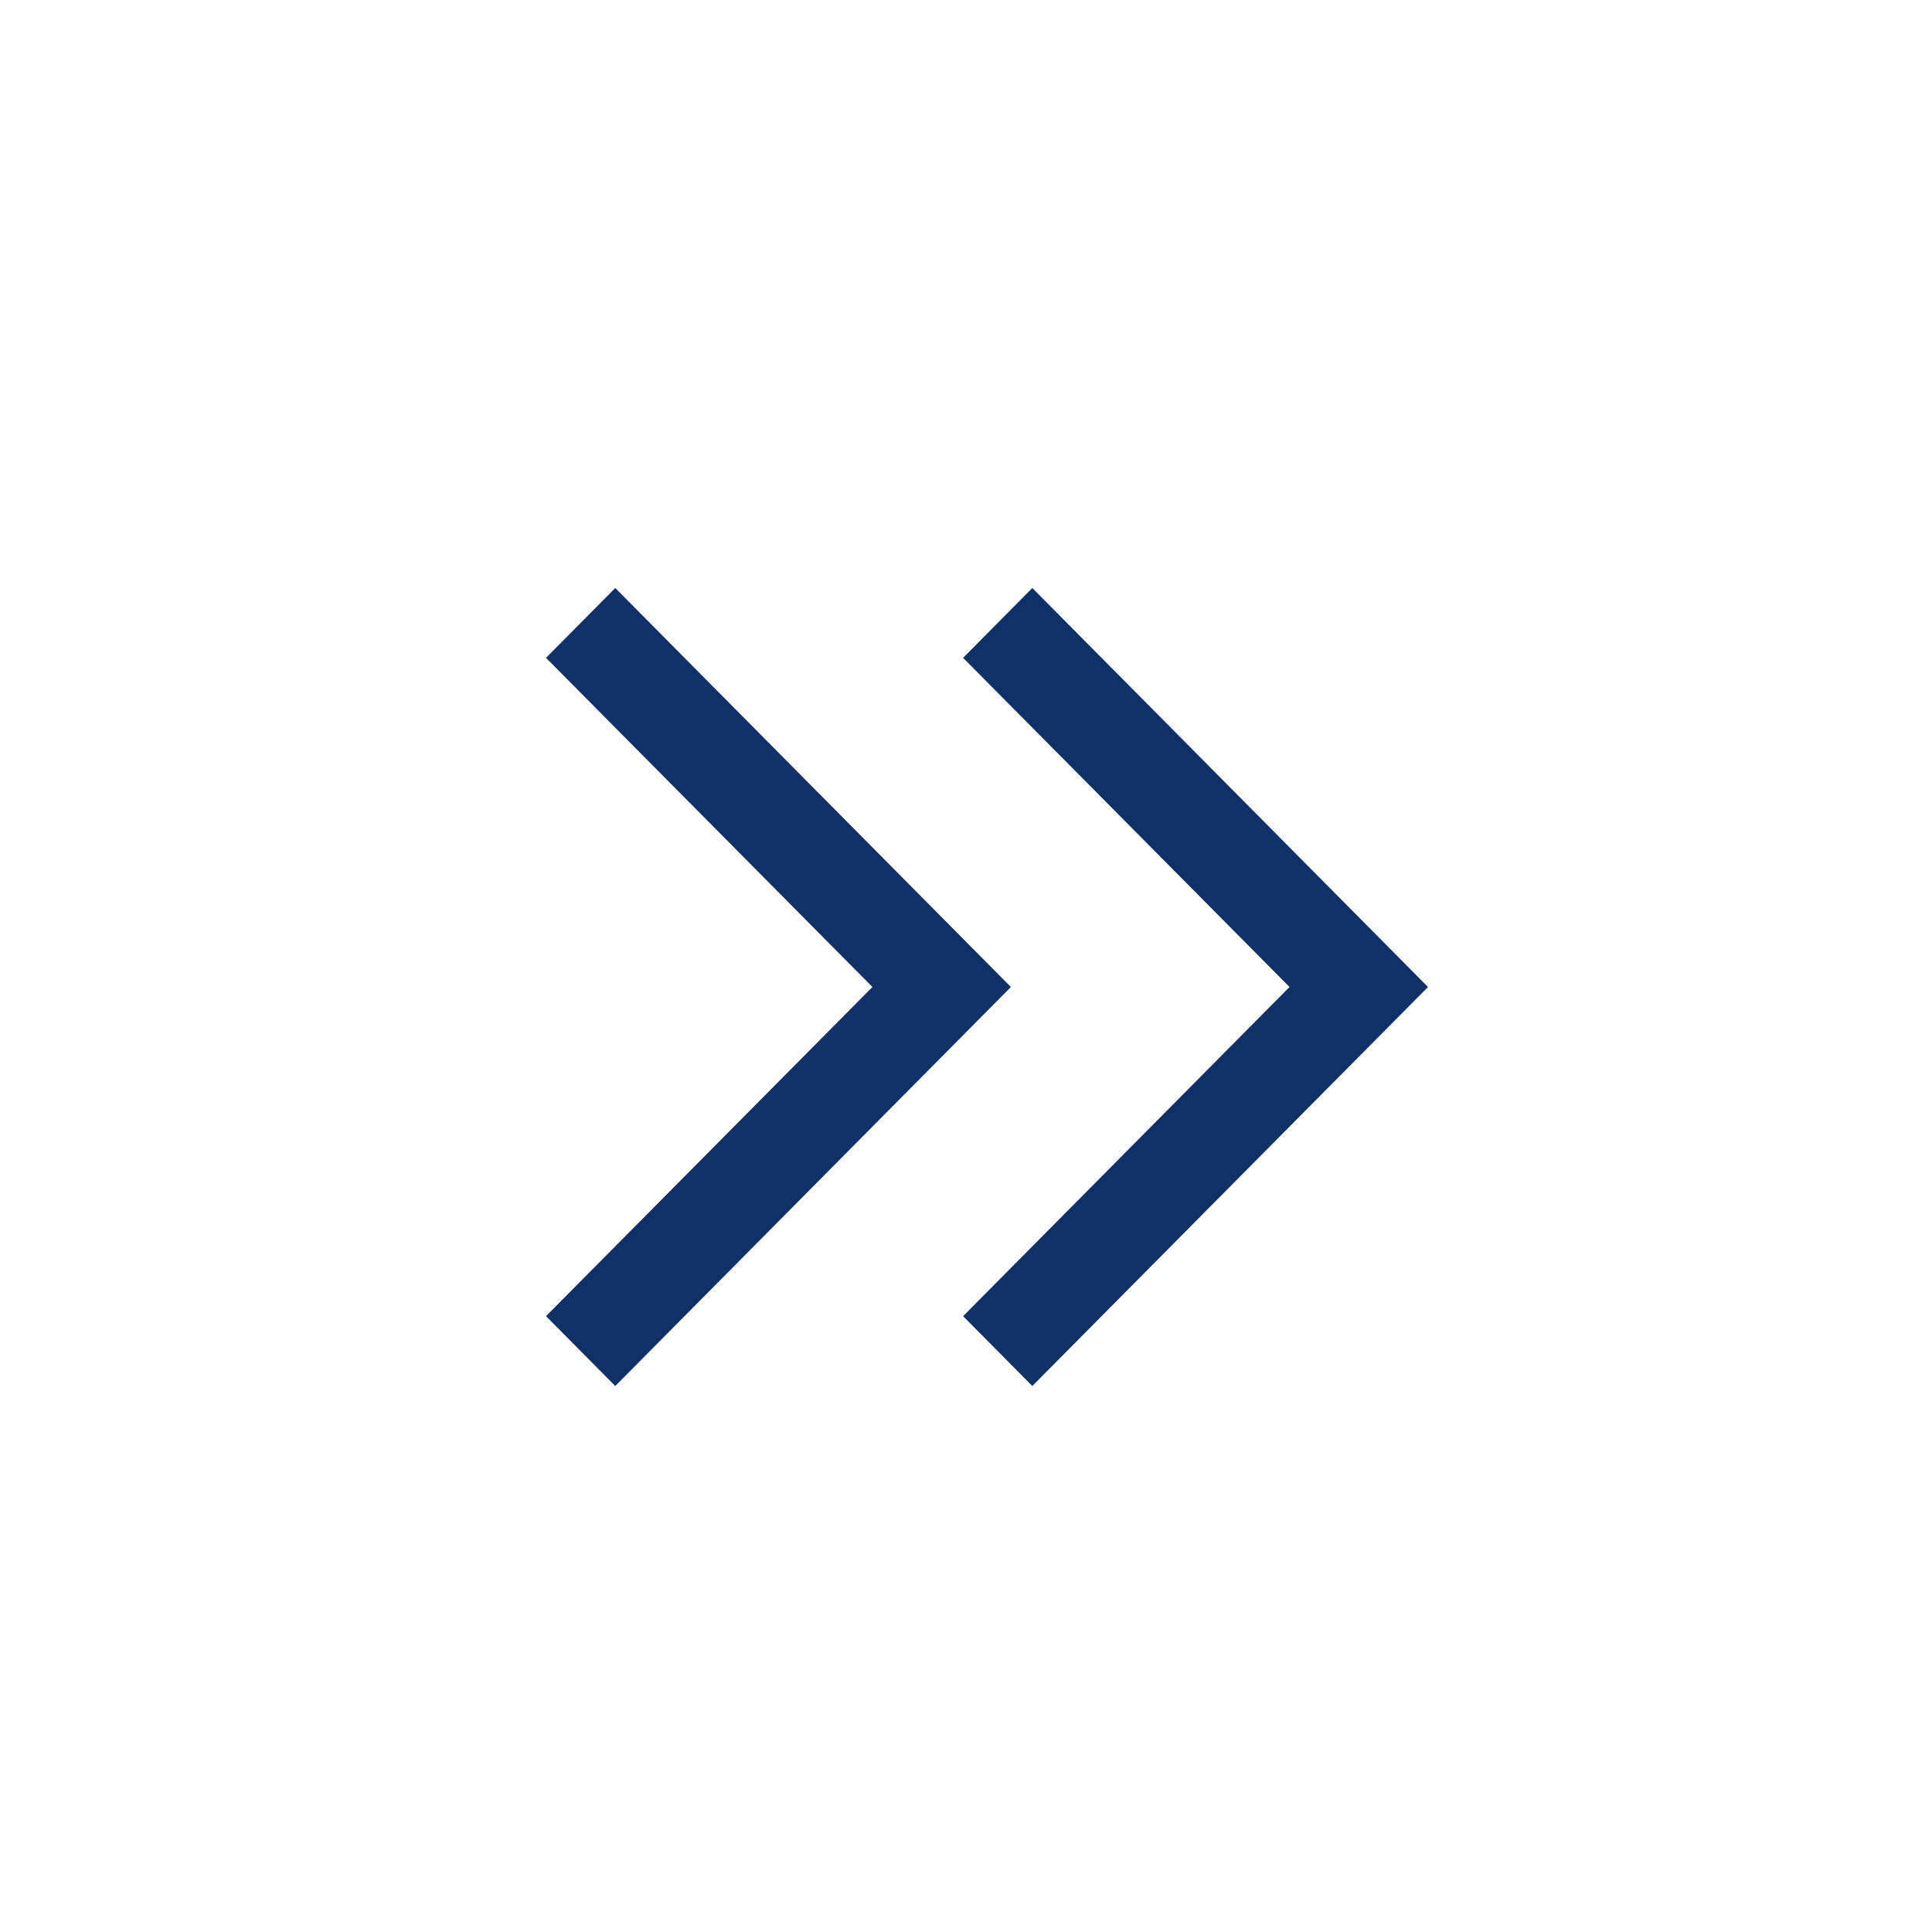 <svg xmlns="http://www.w3.org/2000/svg" xmlns:xlink="http://www.w3.org/1999/xlink" width="46px" height="46px" viewBox="0 0 46 46"><title>stream</title><g id="stream" stroke="none" stroke-width="1" fill="none" fill-rule="evenodd"><g id="keyboard_double_arrow_up_FILL0_wght400_GRAD0_opsz48" transform="translate(23.5, 23.5) rotate(90) translate(-23.5, -23.5) translate(14, 13)" fill="#0F3166" fill-rule="nonzero"><path d="M1.663,21 L0,19.351 L9.5,9.931 L19,19.351 L17.337,21 L9.5,13.228 L1.663,21 Z M1.663,11.069 L0,9.421 L9.5,-3.21224855e-13 L19,9.421 L17.337,11.069 L9.5,3.297 L1.663,11.069 Z" id="Shape"></path></g></g></svg>